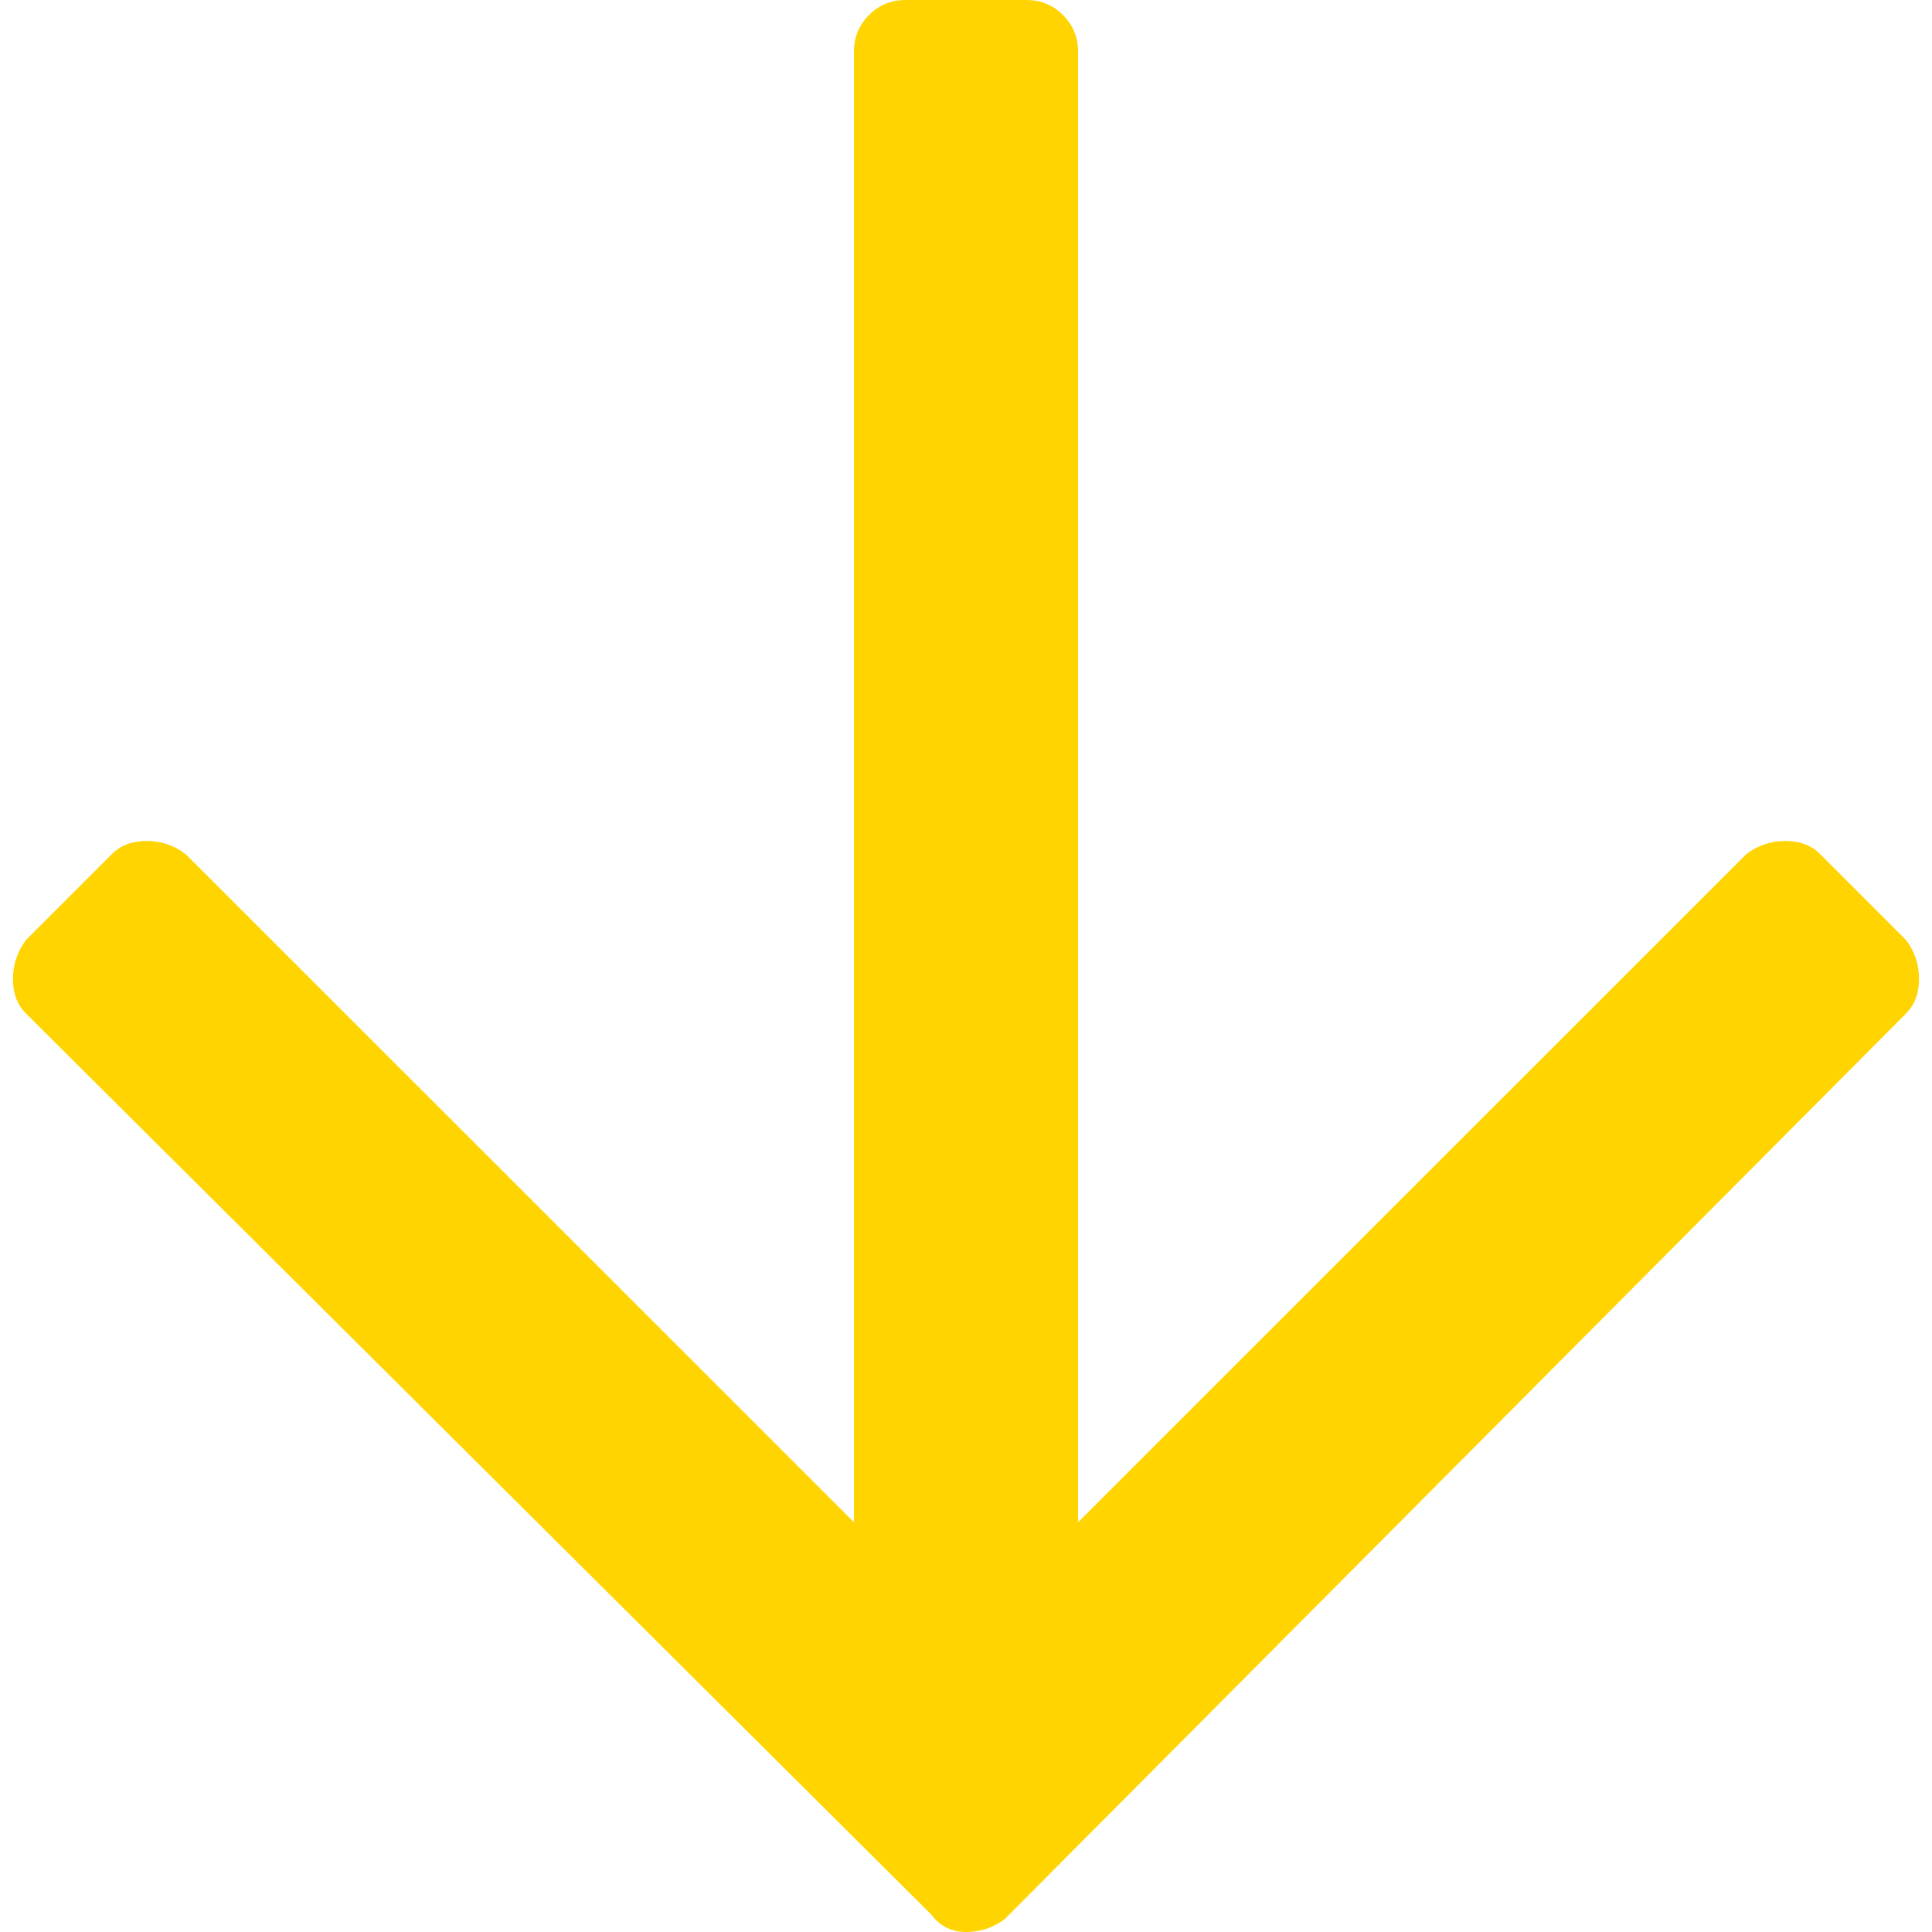 <?xml version="1.0" encoding="UTF-8"?>
<svg width="14px" height="14px" viewBox="0 0 14 14" version="1.1" xmlns="http://www.w3.org/2000/svg" xmlns:xlink="http://www.w3.org/1999/xlink">
    <title>B31A4569-D79D-4334-976C-E53E04C60768</title>
    <g id="Page-1" stroke="none" stroke-width="1" fill="none" fill-rule="evenodd">
        <g id="Mannage-Product_1280_Desktop12" transform="translate(-824, -2887)" fill="#FFD400" fill-rule="nonzero">
            <g id="Group-8" transform="translate(742, 2879)">
                <path d="M89,22 C89.104,22 89.198,21.969 89.281,21.906 L95.812,15.344 C95.875,15.281 95.906,15.198 95.906,15.094 C95.906,14.99 95.875,14.896 95.812,14.812 L95.188,14.188 C95.125,14.125 95.042,14.094 94.938,14.094 C94.833,14.094 94.74,14.125 94.656,14.188 L89.812,19.031 L89.812,8.375 C89.812,8.271 89.776,8.182 89.703,8.109 C89.63,8.036 89.542,8 89.438,8 L88.562,8 C88.458,8 88.37,8.036 88.297,8.109 C88.224,8.182 88.188,8.271 88.188,8.375 L88.188,19.031 L83.344,14.188 C83.26,14.125 83.167,14.094 83.062,14.094 C82.958,14.094 82.875,14.125 82.812,14.188 L82.188,14.812 C82.125,14.896 82.094,14.99 82.094,15.094 C82.094,15.198 82.125,15.281 82.188,15.344 L88.75,21.875 C88.812,21.958 88.896,22 89,22 Z" id=""></path>
            </g>
        </g>
    </g>
</svg>